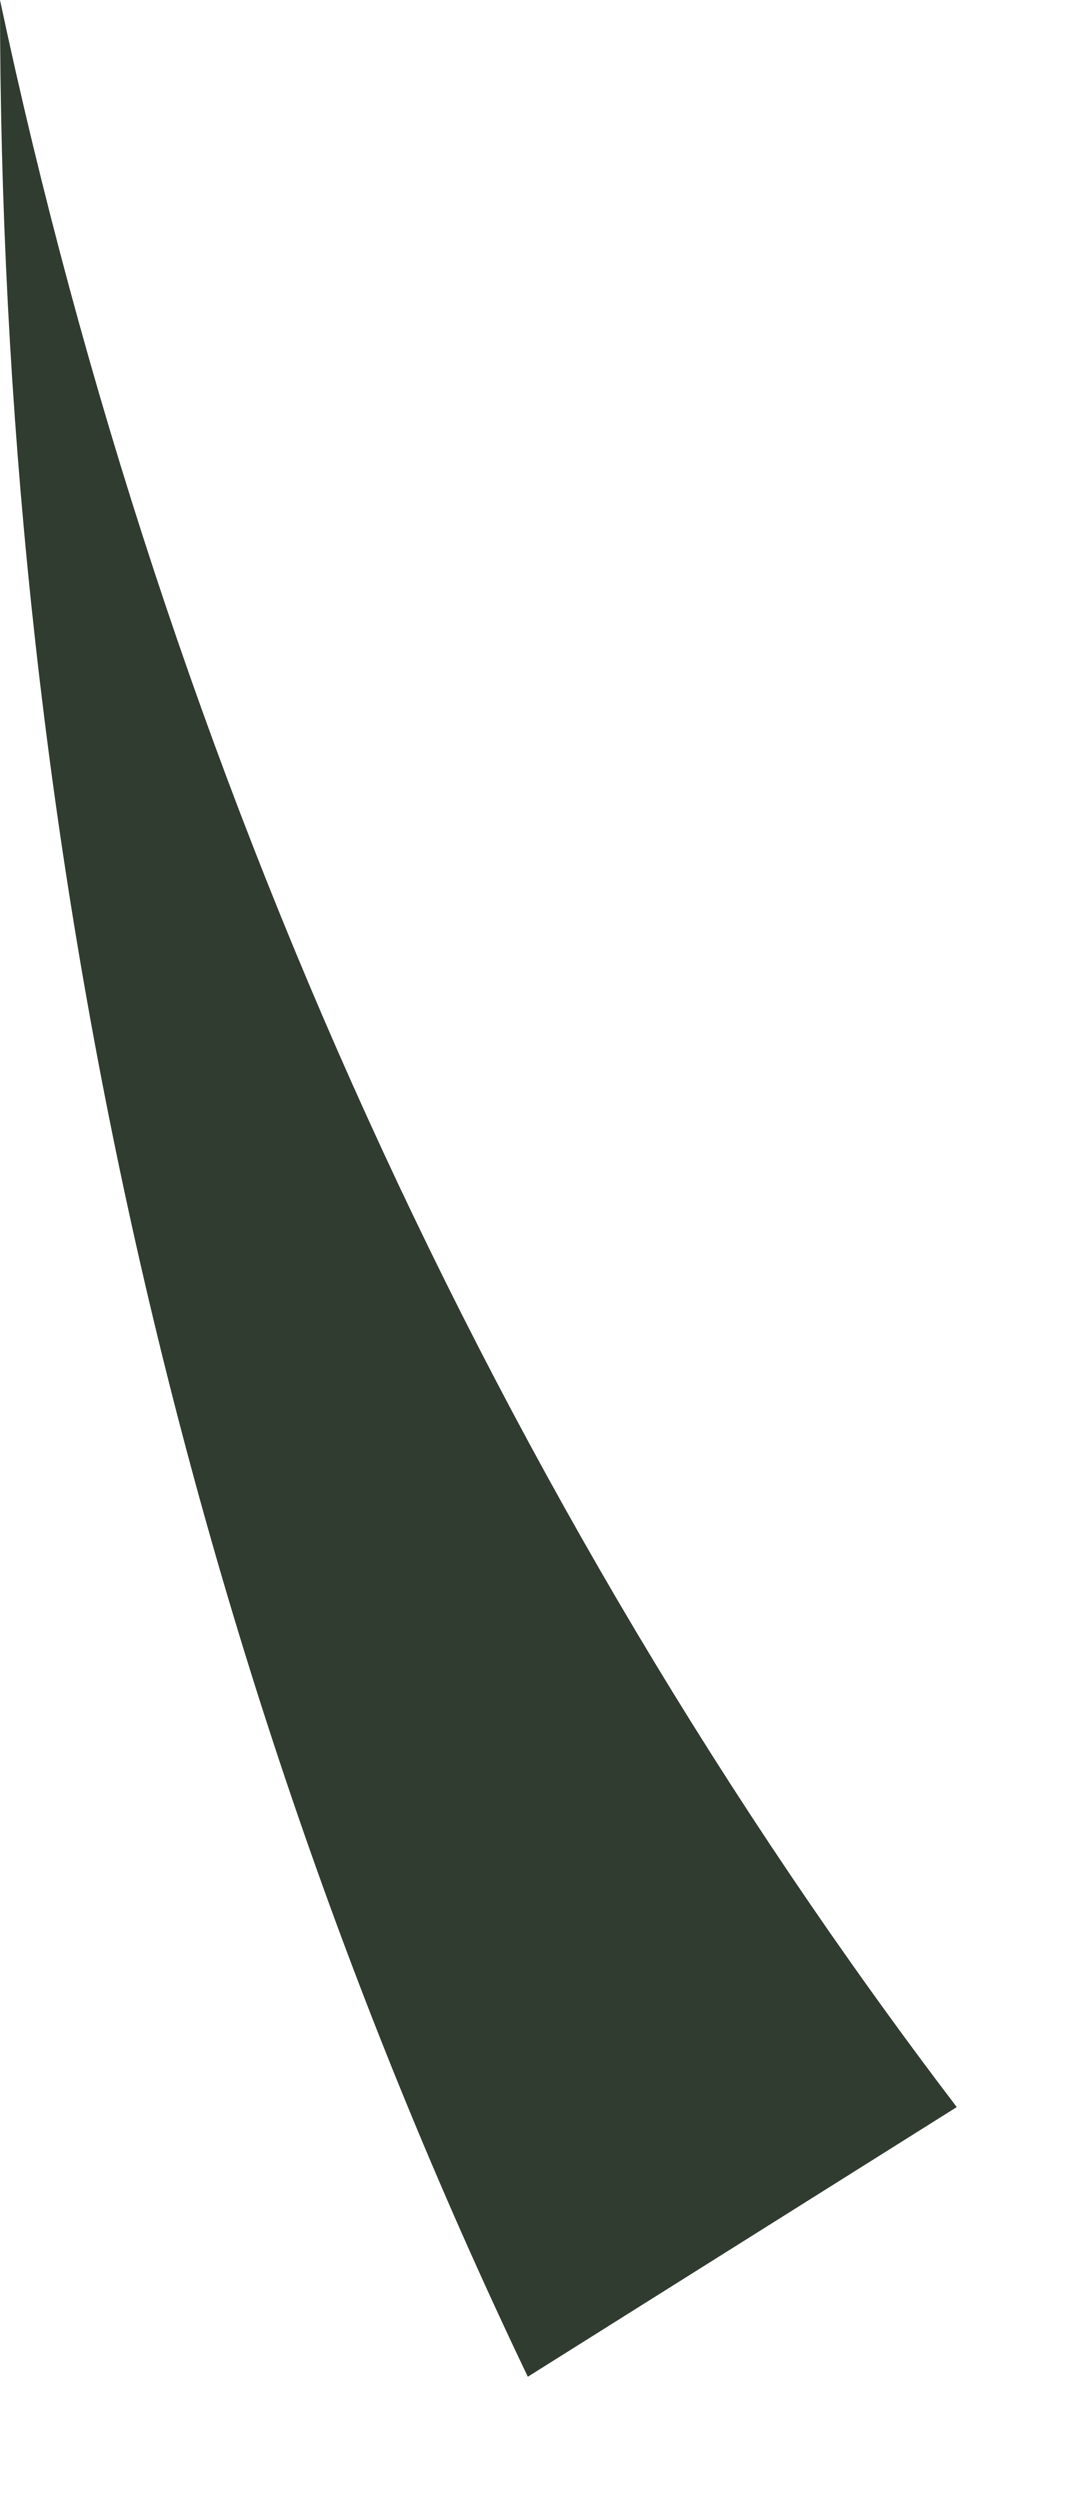 <?xml version="1.0" encoding="utf-8"?>
<svg xmlns="http://www.w3.org/2000/svg" fill="none" height="100%" overflow="visible" preserveAspectRatio="none" style="display: block;" viewBox="0 0 6 14" width="100%">
<path d="M2.957 13.309C0.924 9.062 0 4.531 0 0C0.924 4.342 2.773 8.401 5.36 11.799L2.957 13.309Z" fill="#303C30" id="Vector"/>
</svg>